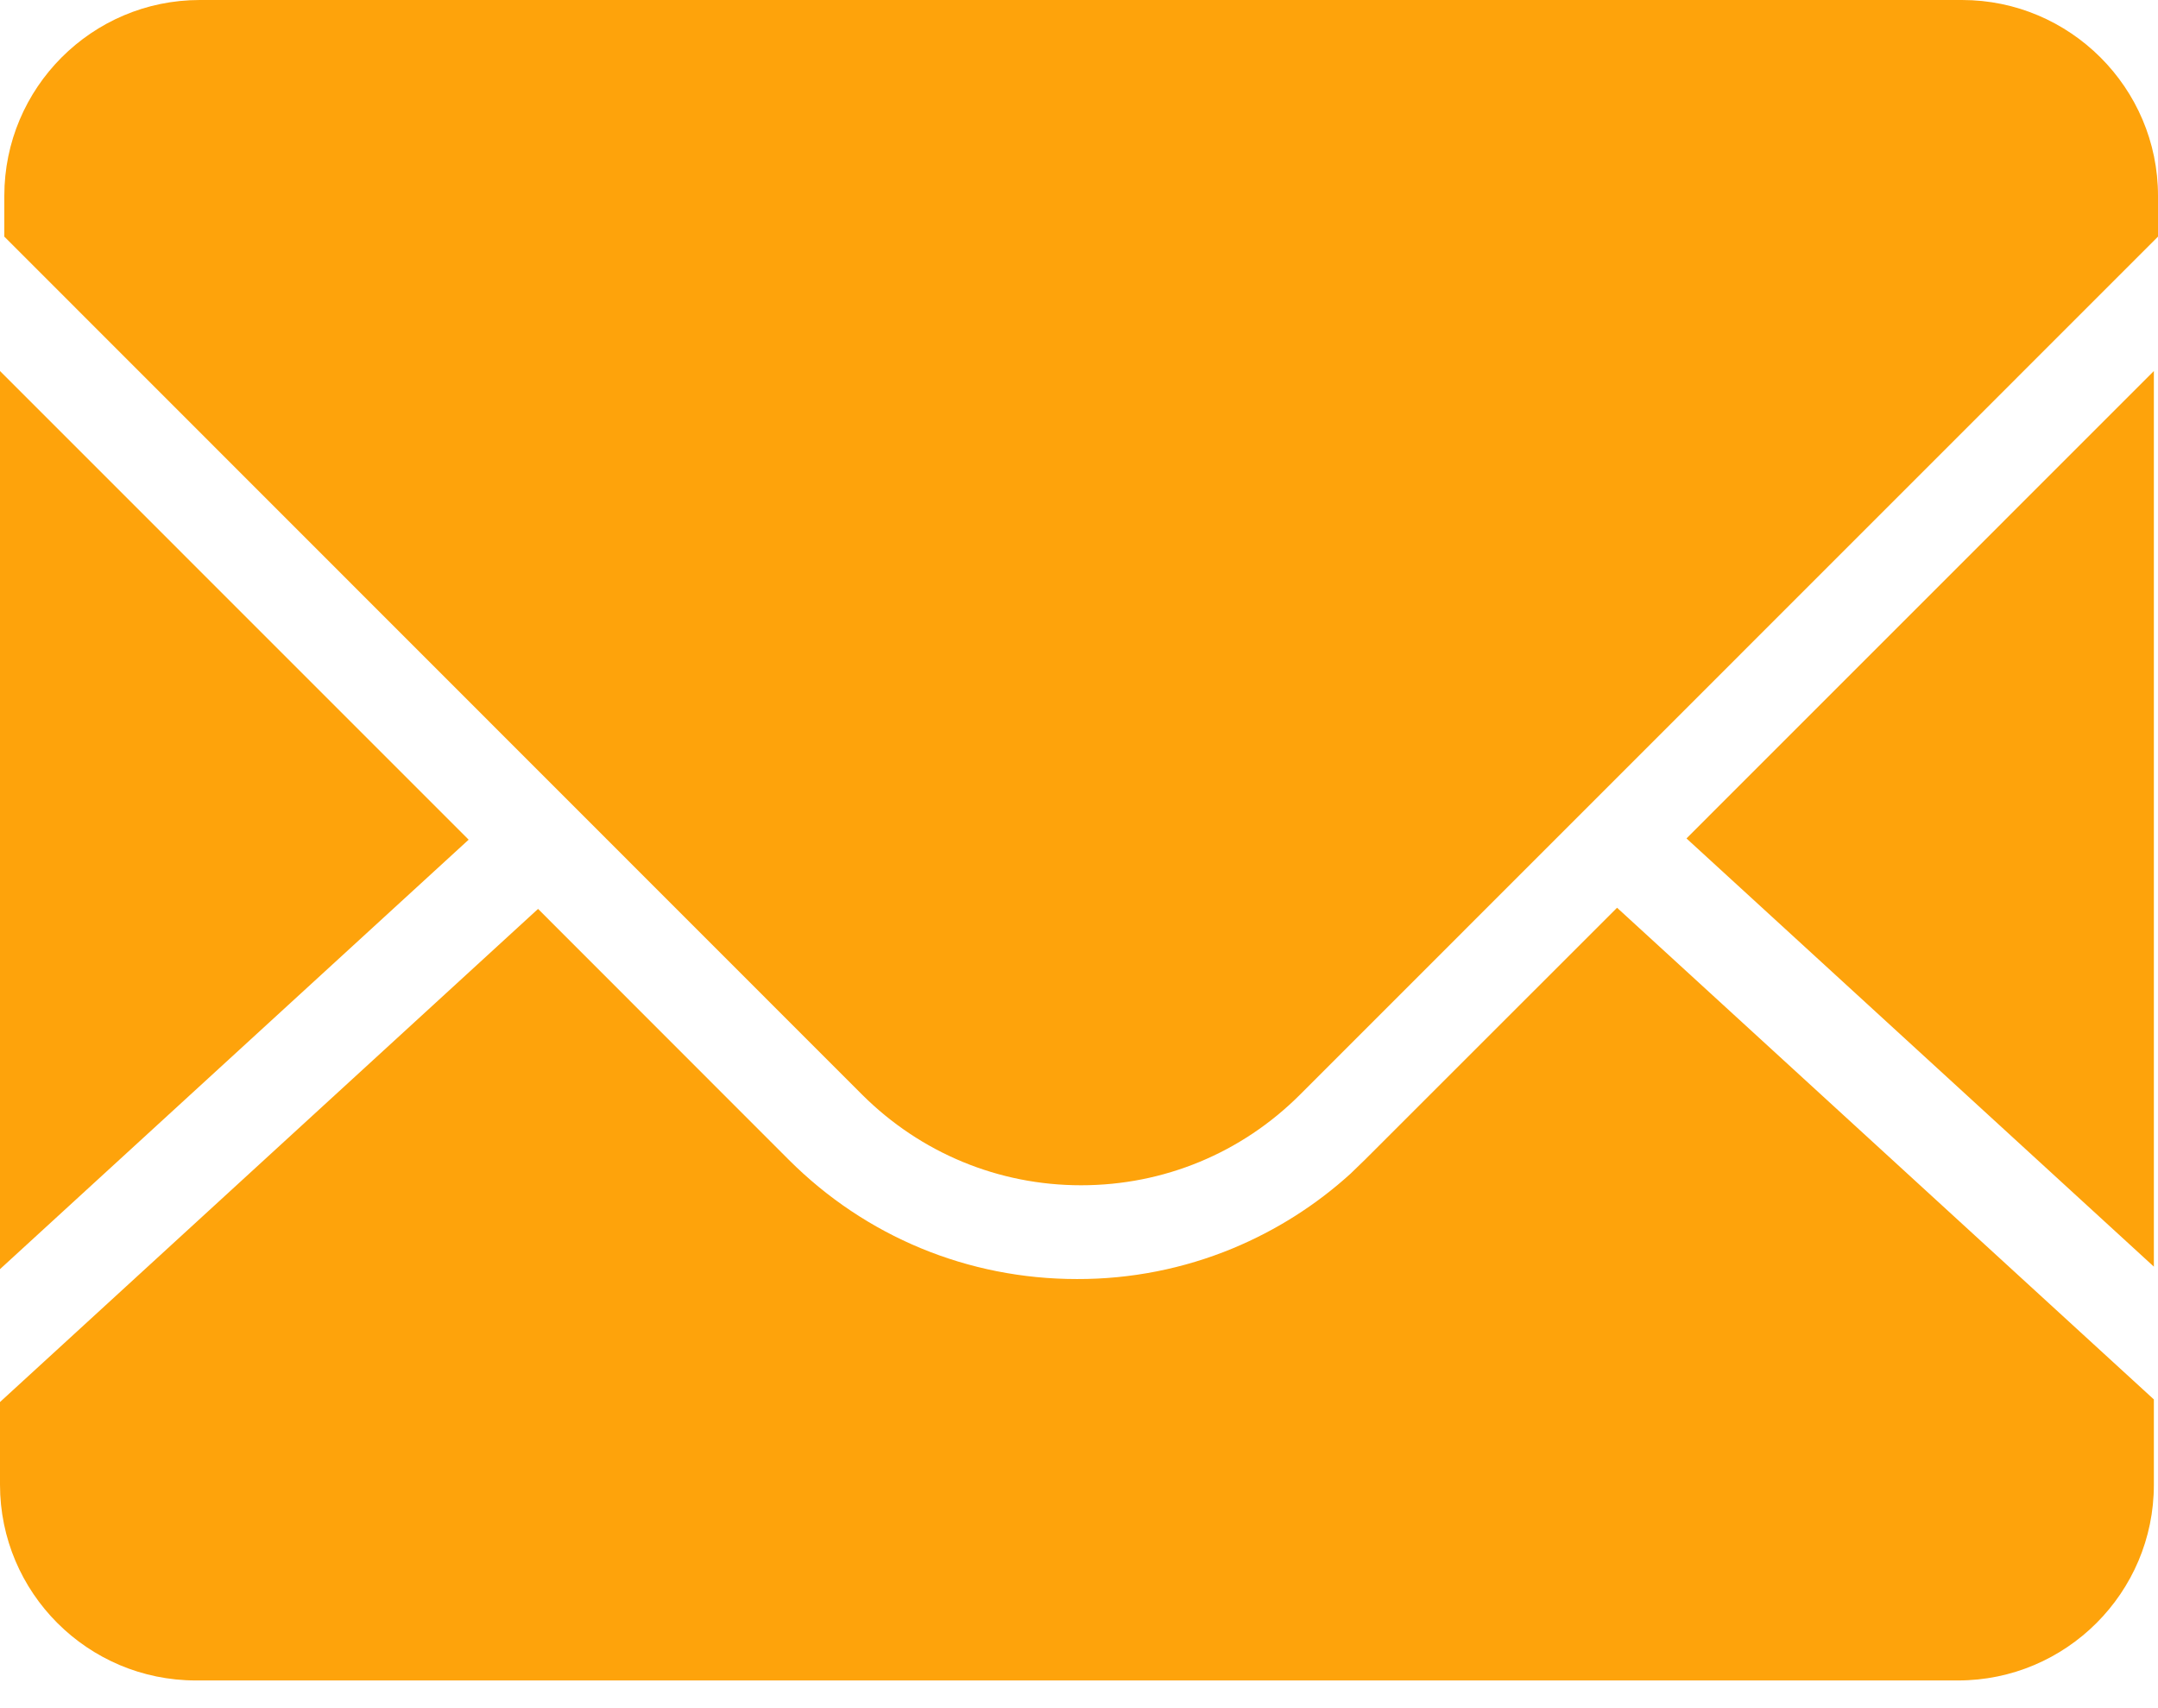 <svg width="24" height="19" viewBox="0 0 24 19" fill="none" xmlns="http://www.w3.org/2000/svg">
                <path
                  d="M23.954 15.566V16.516C23.954 17.716 22.977 18.692 21.776 18.692H2.178C0.977 18.692 0 17.716 0 16.514V15.595L5.984 10.11L8.772 12.9C9.628 13.756 10.767 14.227 11.977 14.227C12.572 14.229 13.162 14.113 13.712 13.885C14.193 13.685 14.635 13.405 15.02 13.055L15.182 12.898L17.984 10.097L23.954 15.566ZM5.212 9.34L0 14.117V4.127L5.212 9.34ZM23.954 14.089L18.756 9.326L23.954 4.127V14.089ZM21.821 0C23.02 0 24 0.977 24 2.178V2.632L14.458 12.176C13.809 12.825 12.944 13.184 12.023 13.184C11.105 13.184 10.239 12.825 9.588 12.176L0.048 2.632V2.178C0.048 0.977 1.023 4.78497e-05 2.222 0H21.821Z"
                  fill="#FEA30B" />
              </svg>